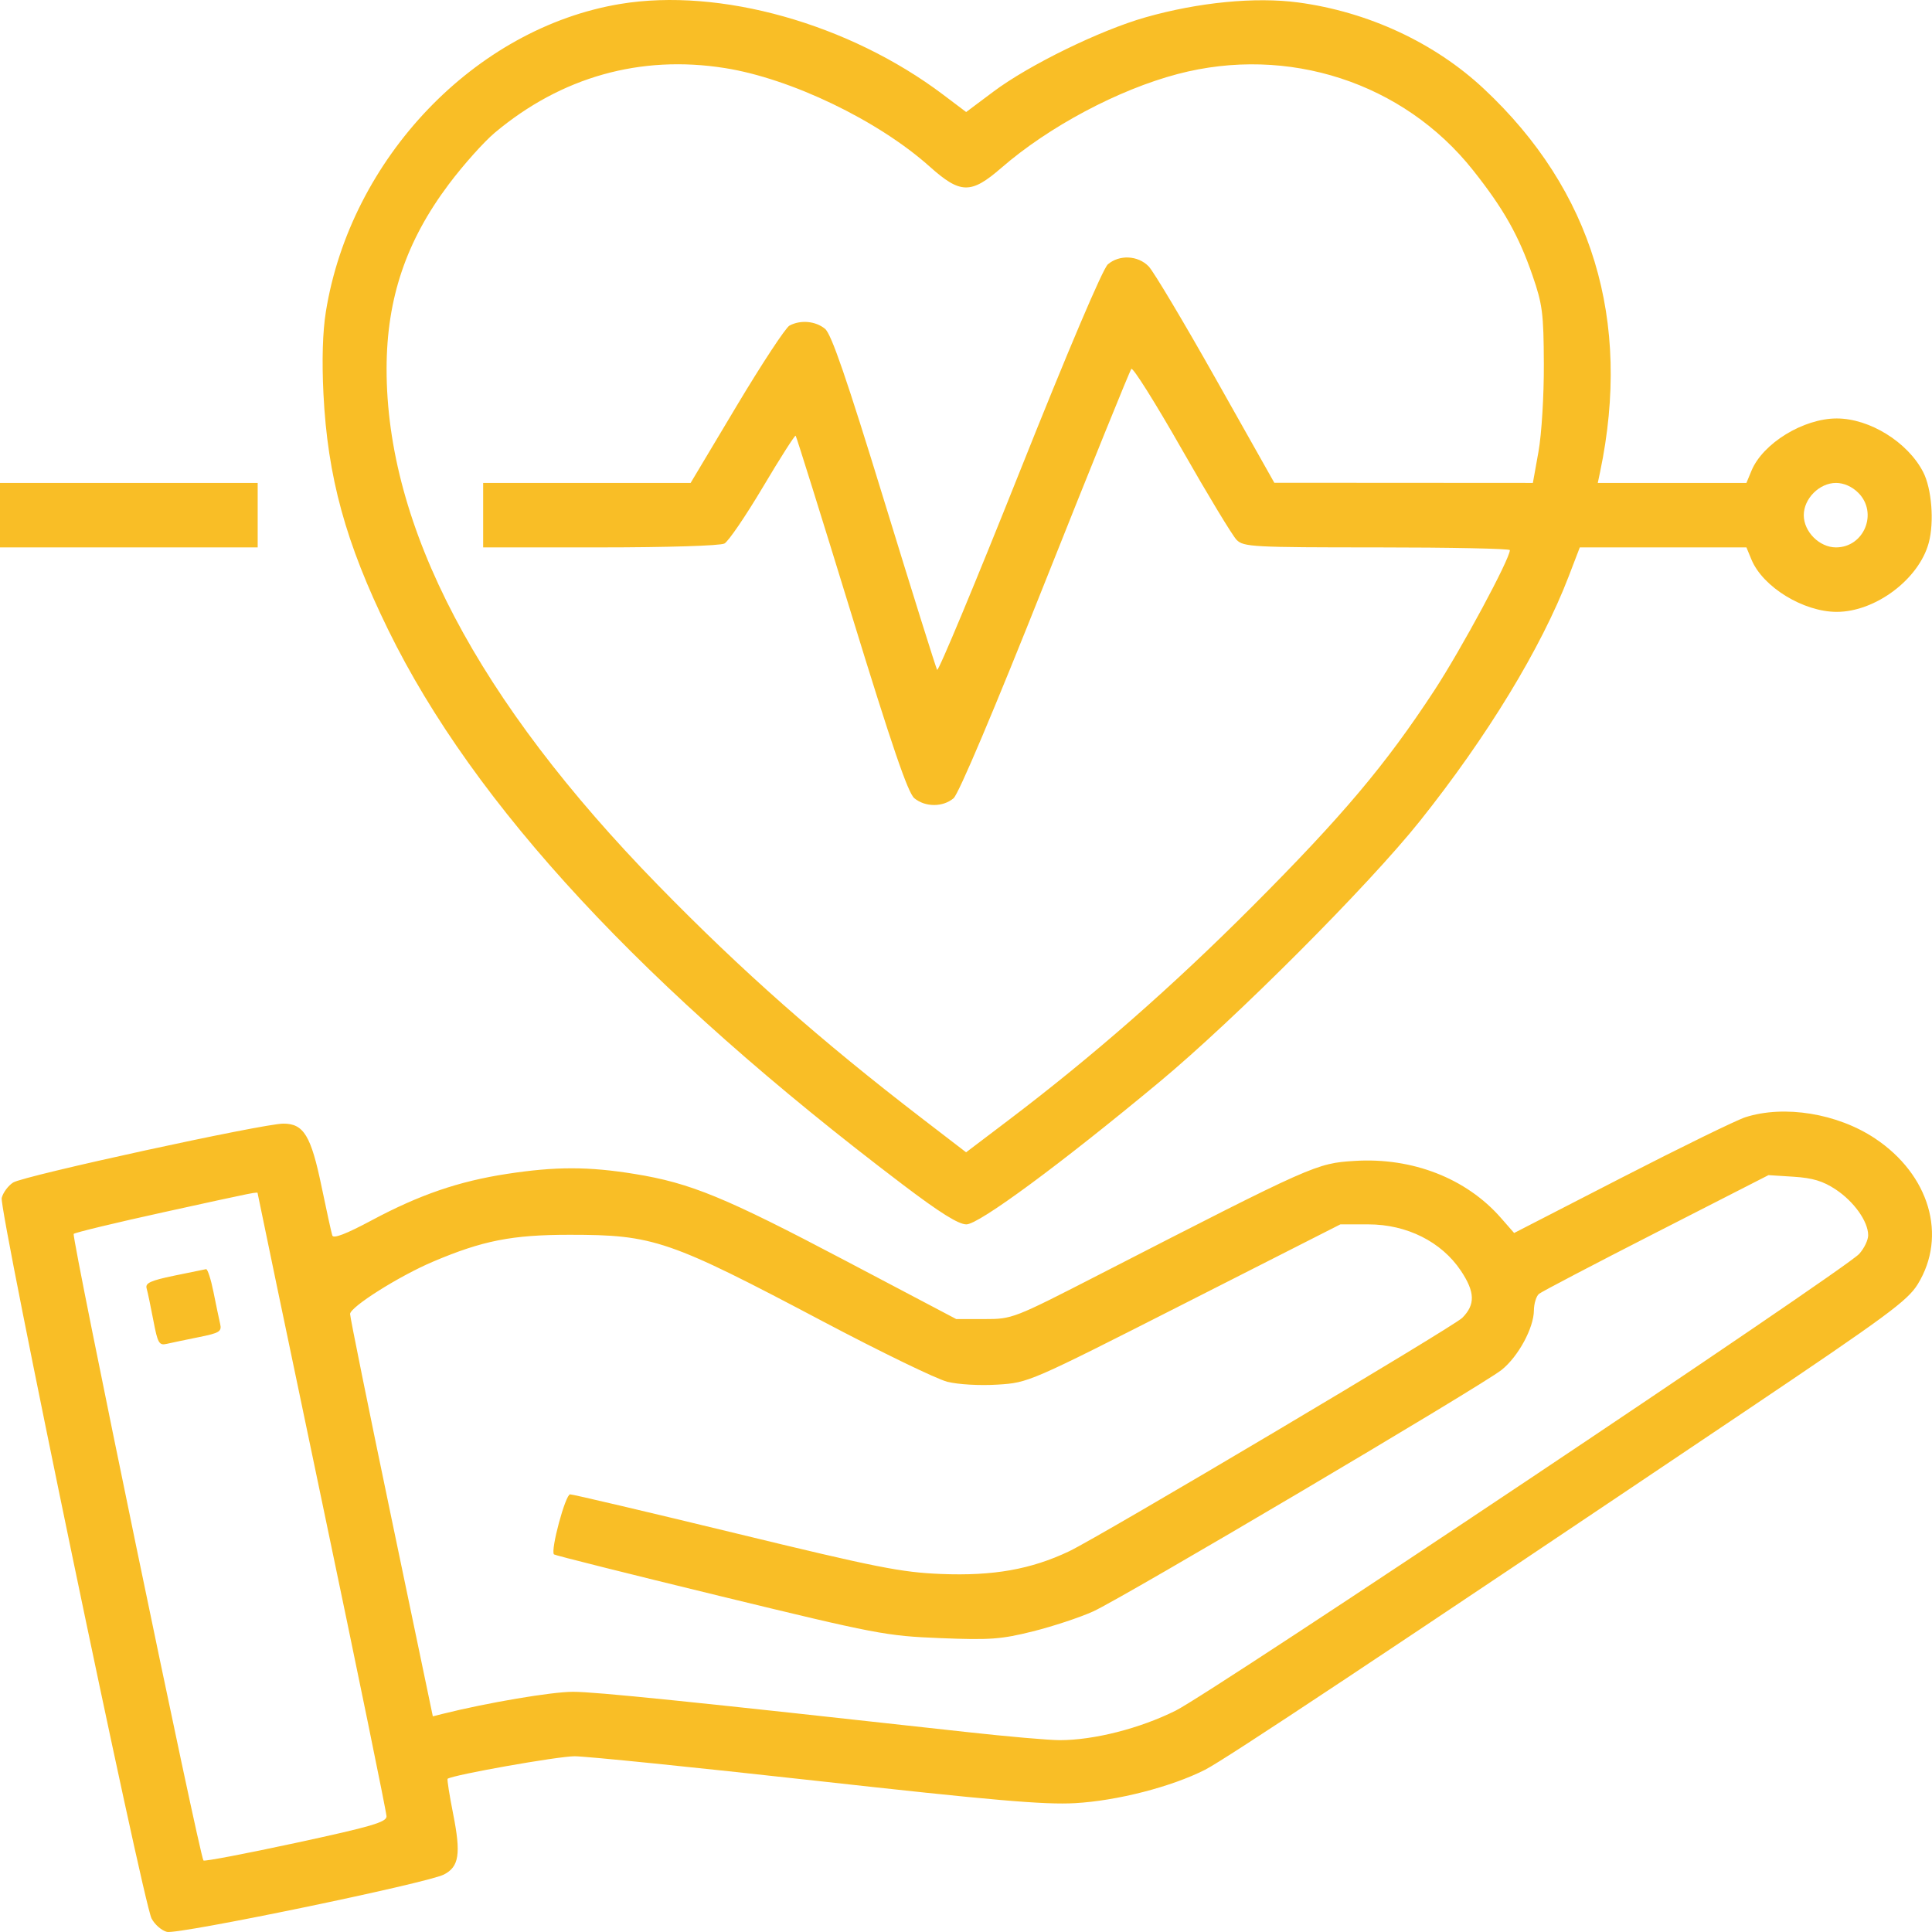 <svg width="162" height="162" viewBox="0 0 162 162" fill="none" xmlns="http://www.w3.org/2000/svg">
<path fill-rule="evenodd" clip-rule="evenodd" d="M52.007 0.332C39.849 2.35 29.397 13.275 27.325 26.132C27.054 27.81 26.983 30.213 27.12 32.998C27.466 40.001 28.979 45.515 32.559 52.827C39.757 67.527 54.015 82.894 75.727 99.351C78.812 101.69 80.373 102.665 81.032 102.665C82.085 102.665 88.942 97.606 97.231 90.716C103.578 85.439 114.745 74.252 119.046 68.861C124.714 61.758 129.231 54.335 131.528 48.35L132.468 45.9H139.454H146.439L146.864 46.925C147.814 49.221 151.216 51.306 154.012 51.306C157.254 51.306 160.903 48.568 161.727 45.517C162.198 43.773 161.977 40.97 161.258 39.579C159.961 37.068 156.766 35.088 154.012 35.088C151.216 35.088 147.814 37.173 146.864 39.469L146.439 40.494H140.208H133.976L134.171 39.565C136.828 26.857 133.524 15.965 124.425 7.447C120.301 3.586 114.723 0.992 108.857 0.206C105.268 -0.274 100.493 0.191 96.049 1.454C92.238 2.538 86.289 5.444 83.299 7.683L81.014 9.394L79.079 7.934C71.186 1.984 60.366 -1.055 52.007 0.332ZM60.769 5.705C66.317 6.581 73.624 10.095 77.955 13.969C80.531 16.273 81.415 16.289 83.961 14.078C87.943 10.619 93.77 7.517 98.75 6.206C108.005 3.77 117.676 6.918 123.51 14.267C126.072 17.494 127.34 19.736 128.5 23.093C129.341 25.528 129.435 26.265 129.453 30.526C129.464 33.18 129.266 36.406 129.003 37.875L128.533 40.494L117.693 40.487L106.853 40.481L101.957 31.792C99.265 27.013 96.727 22.759 96.318 22.338C95.421 21.415 93.87 21.336 92.897 22.163C92.472 22.525 89.585 29.317 85.481 39.612C81.785 48.883 78.679 56.334 78.579 56.168C78.478 56.003 76.484 49.633 74.146 42.014C70.977 31.686 69.713 28.011 69.178 27.57C68.386 26.918 67.128 26.804 66.203 27.299C65.874 27.475 63.873 30.516 61.757 34.057L57.91 40.494H49.211H40.513V43.197V45.9H50.326C55.959 45.9 60.397 45.762 60.745 45.575C61.078 45.397 62.532 43.263 63.975 40.834C65.418 38.405 66.652 36.47 66.716 36.534C66.781 36.599 68.885 43.332 71.392 51.497C74.801 62.599 76.132 66.491 76.669 66.933C77.588 67.69 79.068 67.69 79.958 66.933C80.384 66.571 83.356 59.544 87.64 48.772C91.484 39.108 94.735 31.081 94.865 30.932C94.996 30.784 96.896 33.809 99.087 37.656C101.278 41.502 103.352 44.931 103.696 45.275C104.279 45.858 105.07 45.9 115.462 45.9C121.589 45.9 126.603 46.003 126.603 46.13C126.603 46.874 122.522 54.455 120.269 57.895C116.179 64.14 112.565 68.429 105.013 75.998C98.28 82.746 91.614 88.587 84.477 93.993L81.008 96.621L77.388 93.84C68.771 87.222 62.235 81.449 55.192 74.237C40.035 58.716 32.391 44.166 32.416 30.889C32.428 25.024 34.052 20.217 37.638 15.44C38.845 13.832 40.58 11.89 41.494 11.124C47.073 6.449 53.694 4.588 60.769 5.705ZM0 43.197V45.9H10.803H21.607V43.197V40.494H10.803H0V43.197ZM155.821 41.323C157.496 42.999 156.309 45.9 153.949 45.9C152.561 45.9 151.248 44.586 151.248 43.197C151.248 41.808 152.561 40.494 153.949 40.494C154.606 40.494 155.299 40.8 155.821 41.323ZM146.353 93.68C145.61 93.918 140.943 96.199 135.982 98.749L126.961 103.388L125.853 102.122C122.95 98.803 118.43 97.041 113.597 97.343C110.379 97.544 110.177 97.633 92.335 106.792C84.958 110.579 84.892 110.605 82.545 110.605H80.182L70.897 105.712C60.785 100.383 57.907 99.198 53.22 98.438C49.343 97.808 46.612 97.806 42.538 98.428C38.48 99.047 35.182 100.178 31.167 102.325C29.018 103.474 27.957 103.882 27.863 103.595C27.787 103.362 27.383 101.521 26.965 99.503C26.08 95.229 25.467 94.217 23.762 94.217C22.06 94.217 1.996 98.589 1.103 99.155C0.688 99.417 0.256 100 0.143 100.449C-0.094 101.395 11.974 159.431 12.706 160.86C12.966 161.369 13.548 161.877 13.999 161.991C14.94 162.227 35.79 157.911 37.216 157.184C38.496 156.532 38.662 155.455 37.999 152.111C37.684 150.525 37.475 149.193 37.535 149.151C38.002 148.821 46.794 147.263 48.182 147.264C49.151 147.265 58.266 148.19 68.438 149.321C83.219 150.964 87.578 151.341 90.141 151.196C93.677 150.997 98.219 149.83 101.048 148.395C102.708 147.554 115.837 138.838 146.344 118.327C158.216 110.344 159.955 109.064 160.806 107.68C163.298 103.622 161.79 98.493 157.21 95.451C154.066 93.362 149.618 92.637 146.353 93.68ZM153.922 99.735C155.464 100.756 156.646 102.422 156.648 103.575C156.649 103.983 156.308 104.689 155.89 105.145C154.638 106.51 101.685 141.893 98.581 143.438C95.576 144.935 91.731 145.914 88.86 145.914C87.954 145.914 84.491 145.613 81.165 145.245C57.668 142.649 49.941 141.859 48.042 141.859C46.255 141.859 40.868 142.771 37.114 143.71L36.293 143.916L32.816 127.26C30.903 118.1 29.346 110.412 29.355 110.176C29.379 109.576 33.461 107.001 36.302 105.794C40.47 104.023 42.938 103.538 47.771 103.538C54.818 103.538 56.07 103.967 69.041 110.822C73.868 113.373 78.546 115.642 79.436 115.864C80.36 116.094 82.168 116.196 83.656 116.101C86.254 115.935 86.282 115.922 99.324 109.3L112.39 102.665H114.74C117.958 102.665 120.861 104.117 122.487 106.54C123.686 108.33 123.72 109.39 122.614 110.502C121.866 111.254 92.25 128.839 89.649 130.076C86.453 131.595 83.284 132.157 78.906 131.979C75.566 131.844 73.527 131.44 61.675 128.564C54.282 126.771 48.041 125.303 47.806 125.303C47.41 125.303 46.143 130.014 46.452 130.339C46.524 130.414 52.775 131.982 60.343 133.823C73.537 137.031 74.3 137.177 78.842 137.358C83.017 137.525 83.939 137.458 86.607 136.792C88.272 136.377 90.546 135.625 91.66 135.121C94.118 134.01 124.269 116.18 125.914 114.865C127.304 113.753 128.606 111.358 128.619 109.886C128.624 109.305 128.818 108.676 129.05 108.489C129.283 108.302 133.706 105.986 138.881 103.343L148.29 98.536L150.405 98.671C151.996 98.772 152.867 99.036 153.922 99.735ZM21.607 100.078C21.607 100.142 24.038 111.787 27.009 125.958C29.98 140.128 32.41 151.984 32.41 152.304C32.41 152.79 31.149 153.159 24.815 154.526C20.638 155.427 17.148 156.093 17.061 156.005C16.751 155.696 5.976 103.666 6.18 103.463C6.293 103.349 9.697 102.529 13.743 101.64C21.776 99.877 21.607 99.91 21.607 100.078ZM14.592 106.969C12.617 107.38 12.167 107.588 12.294 108.029C12.381 108.331 12.636 109.539 12.858 110.714C13.221 112.625 13.339 112.832 13.975 112.685C14.366 112.594 15.572 112.342 16.656 112.124C18.421 111.769 18.609 111.651 18.457 110.997C18.363 110.596 18.112 109.393 17.898 108.324C17.683 107.255 17.405 106.398 17.278 106.419C17.152 106.44 15.944 106.687 14.592 106.969Z" fill="#F8B300" fill-opacity="0.85"/>
</svg>
